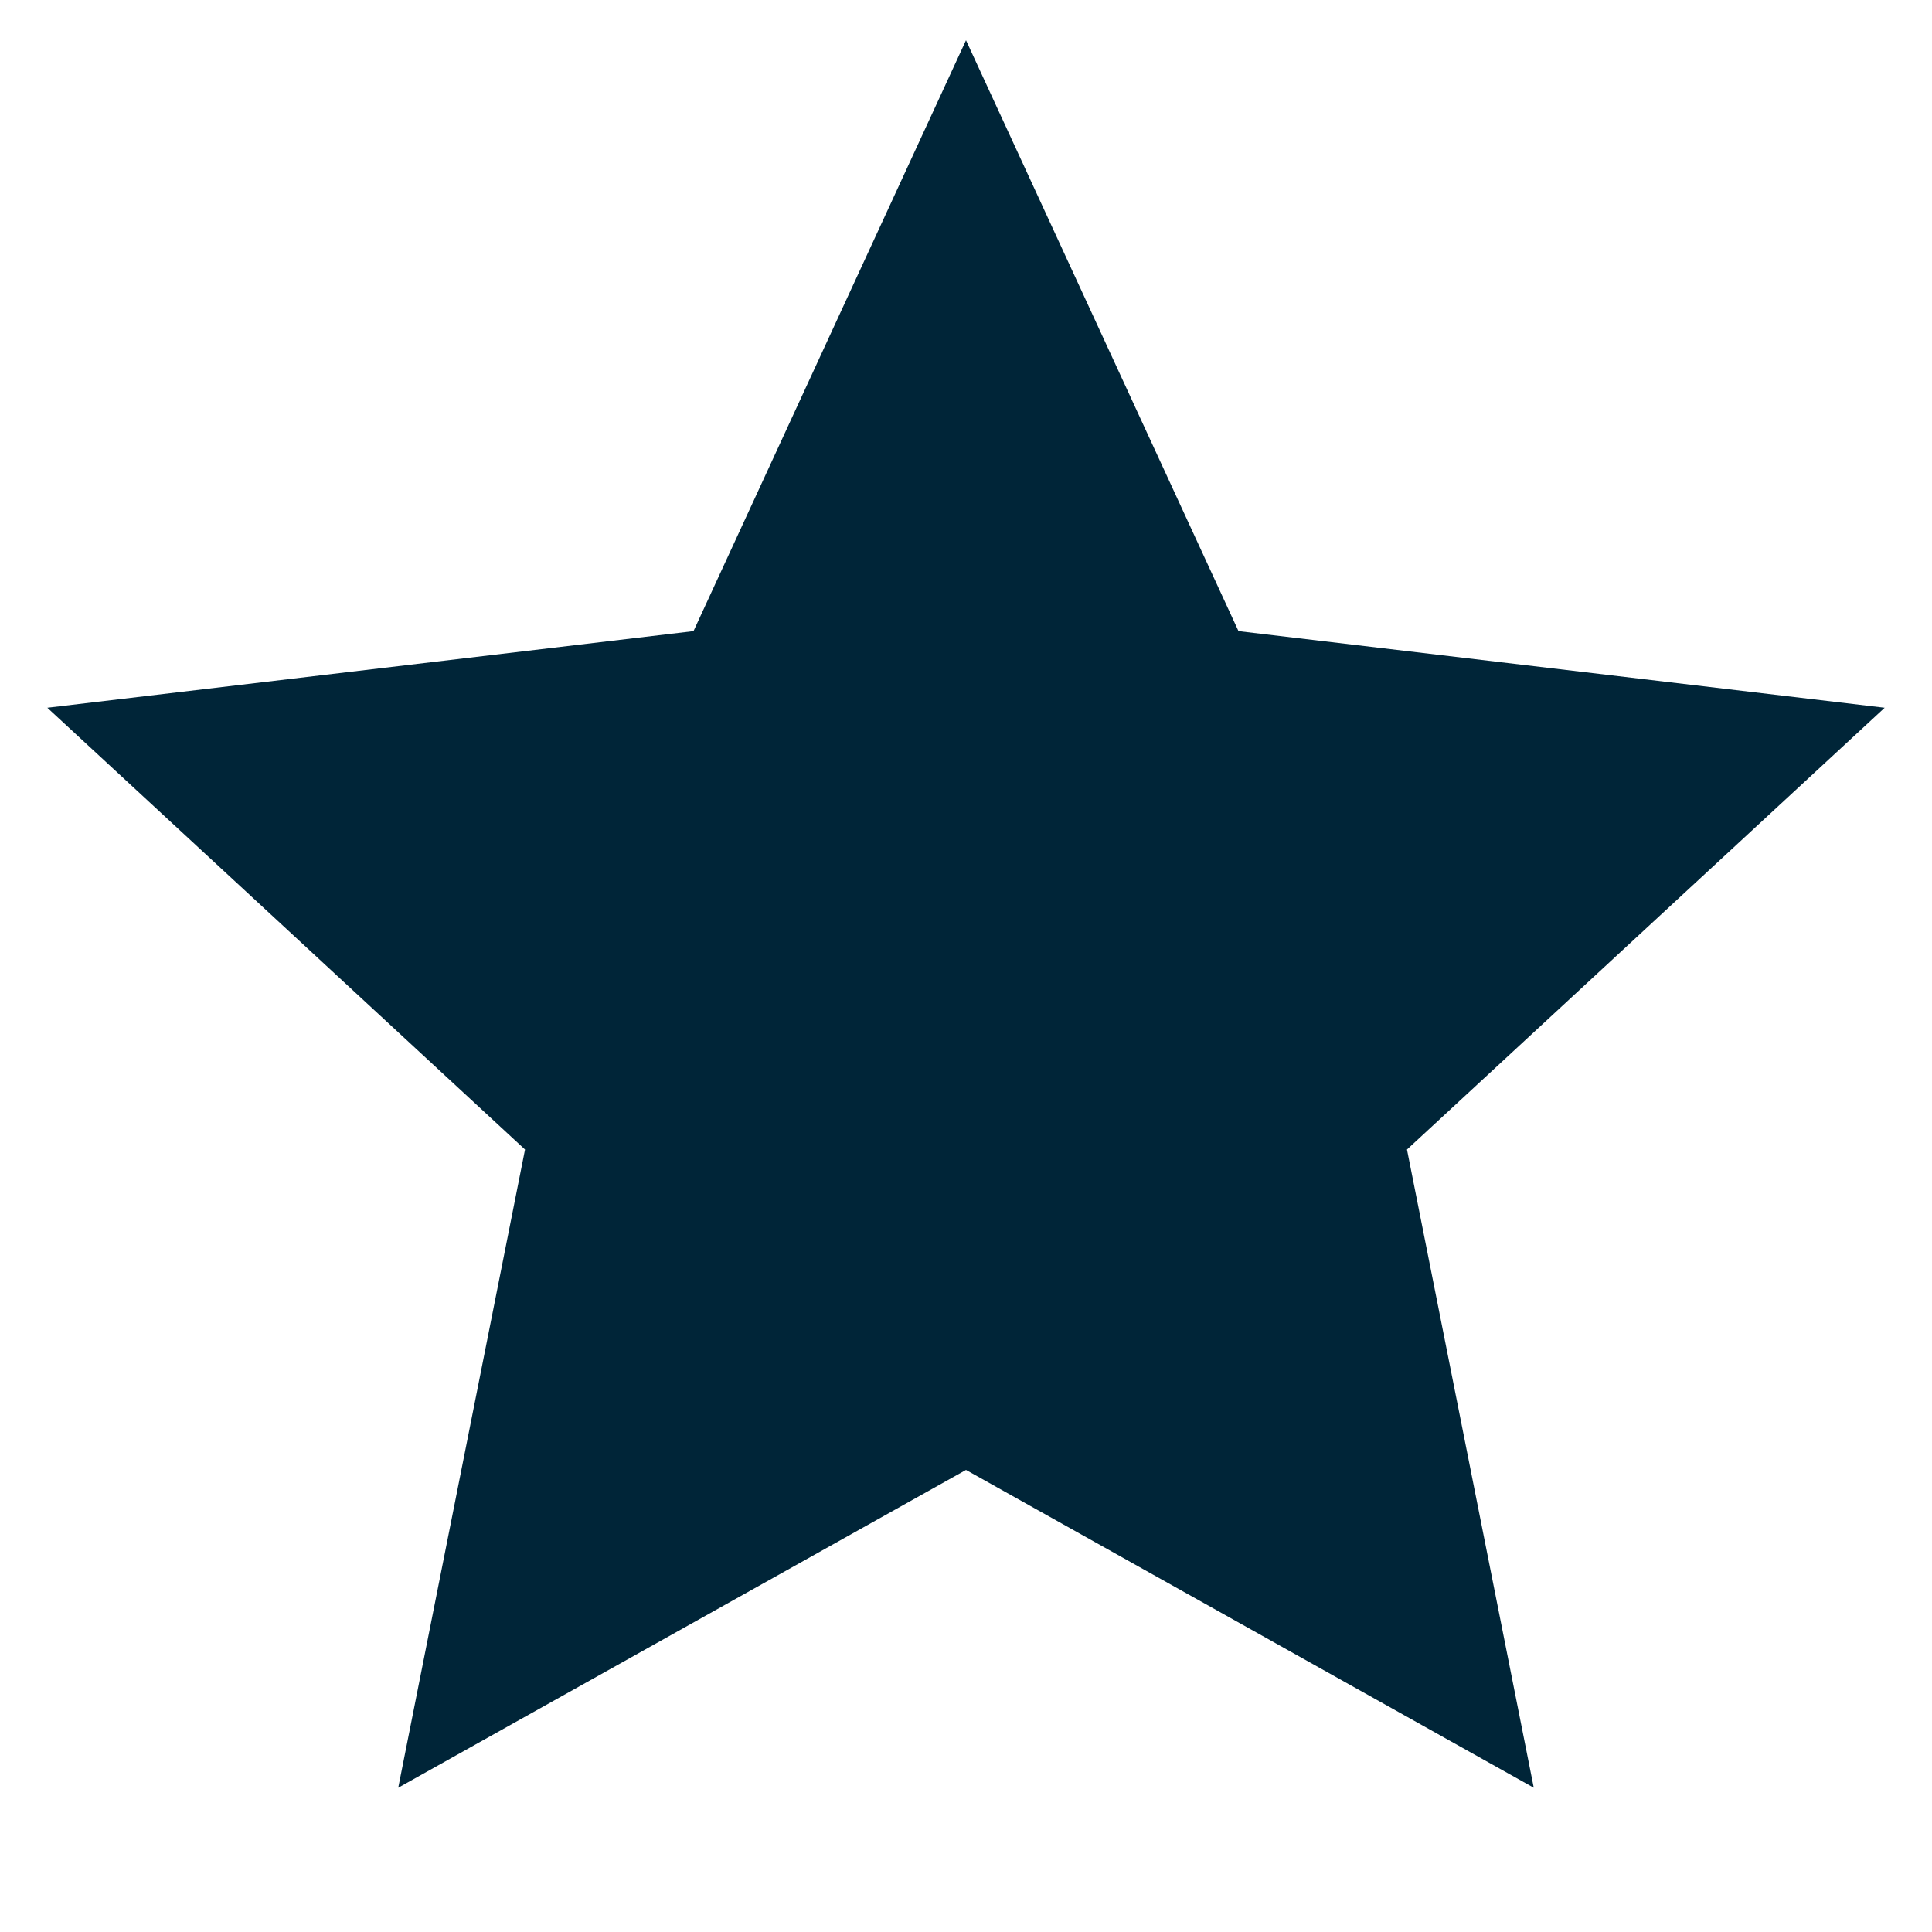 <svg xmlns="http://www.w3.org/2000/svg" fill="rgba(0,37,56,1)" viewBox="0 0 24 24"><path d="m12 18.26-7.053 3.948 1.575-7.928L.588 8.792l8.027-.952L12 .5l3.385 7.34 8.027.952-5.934 5.488 1.575 7.928z"/></svg>